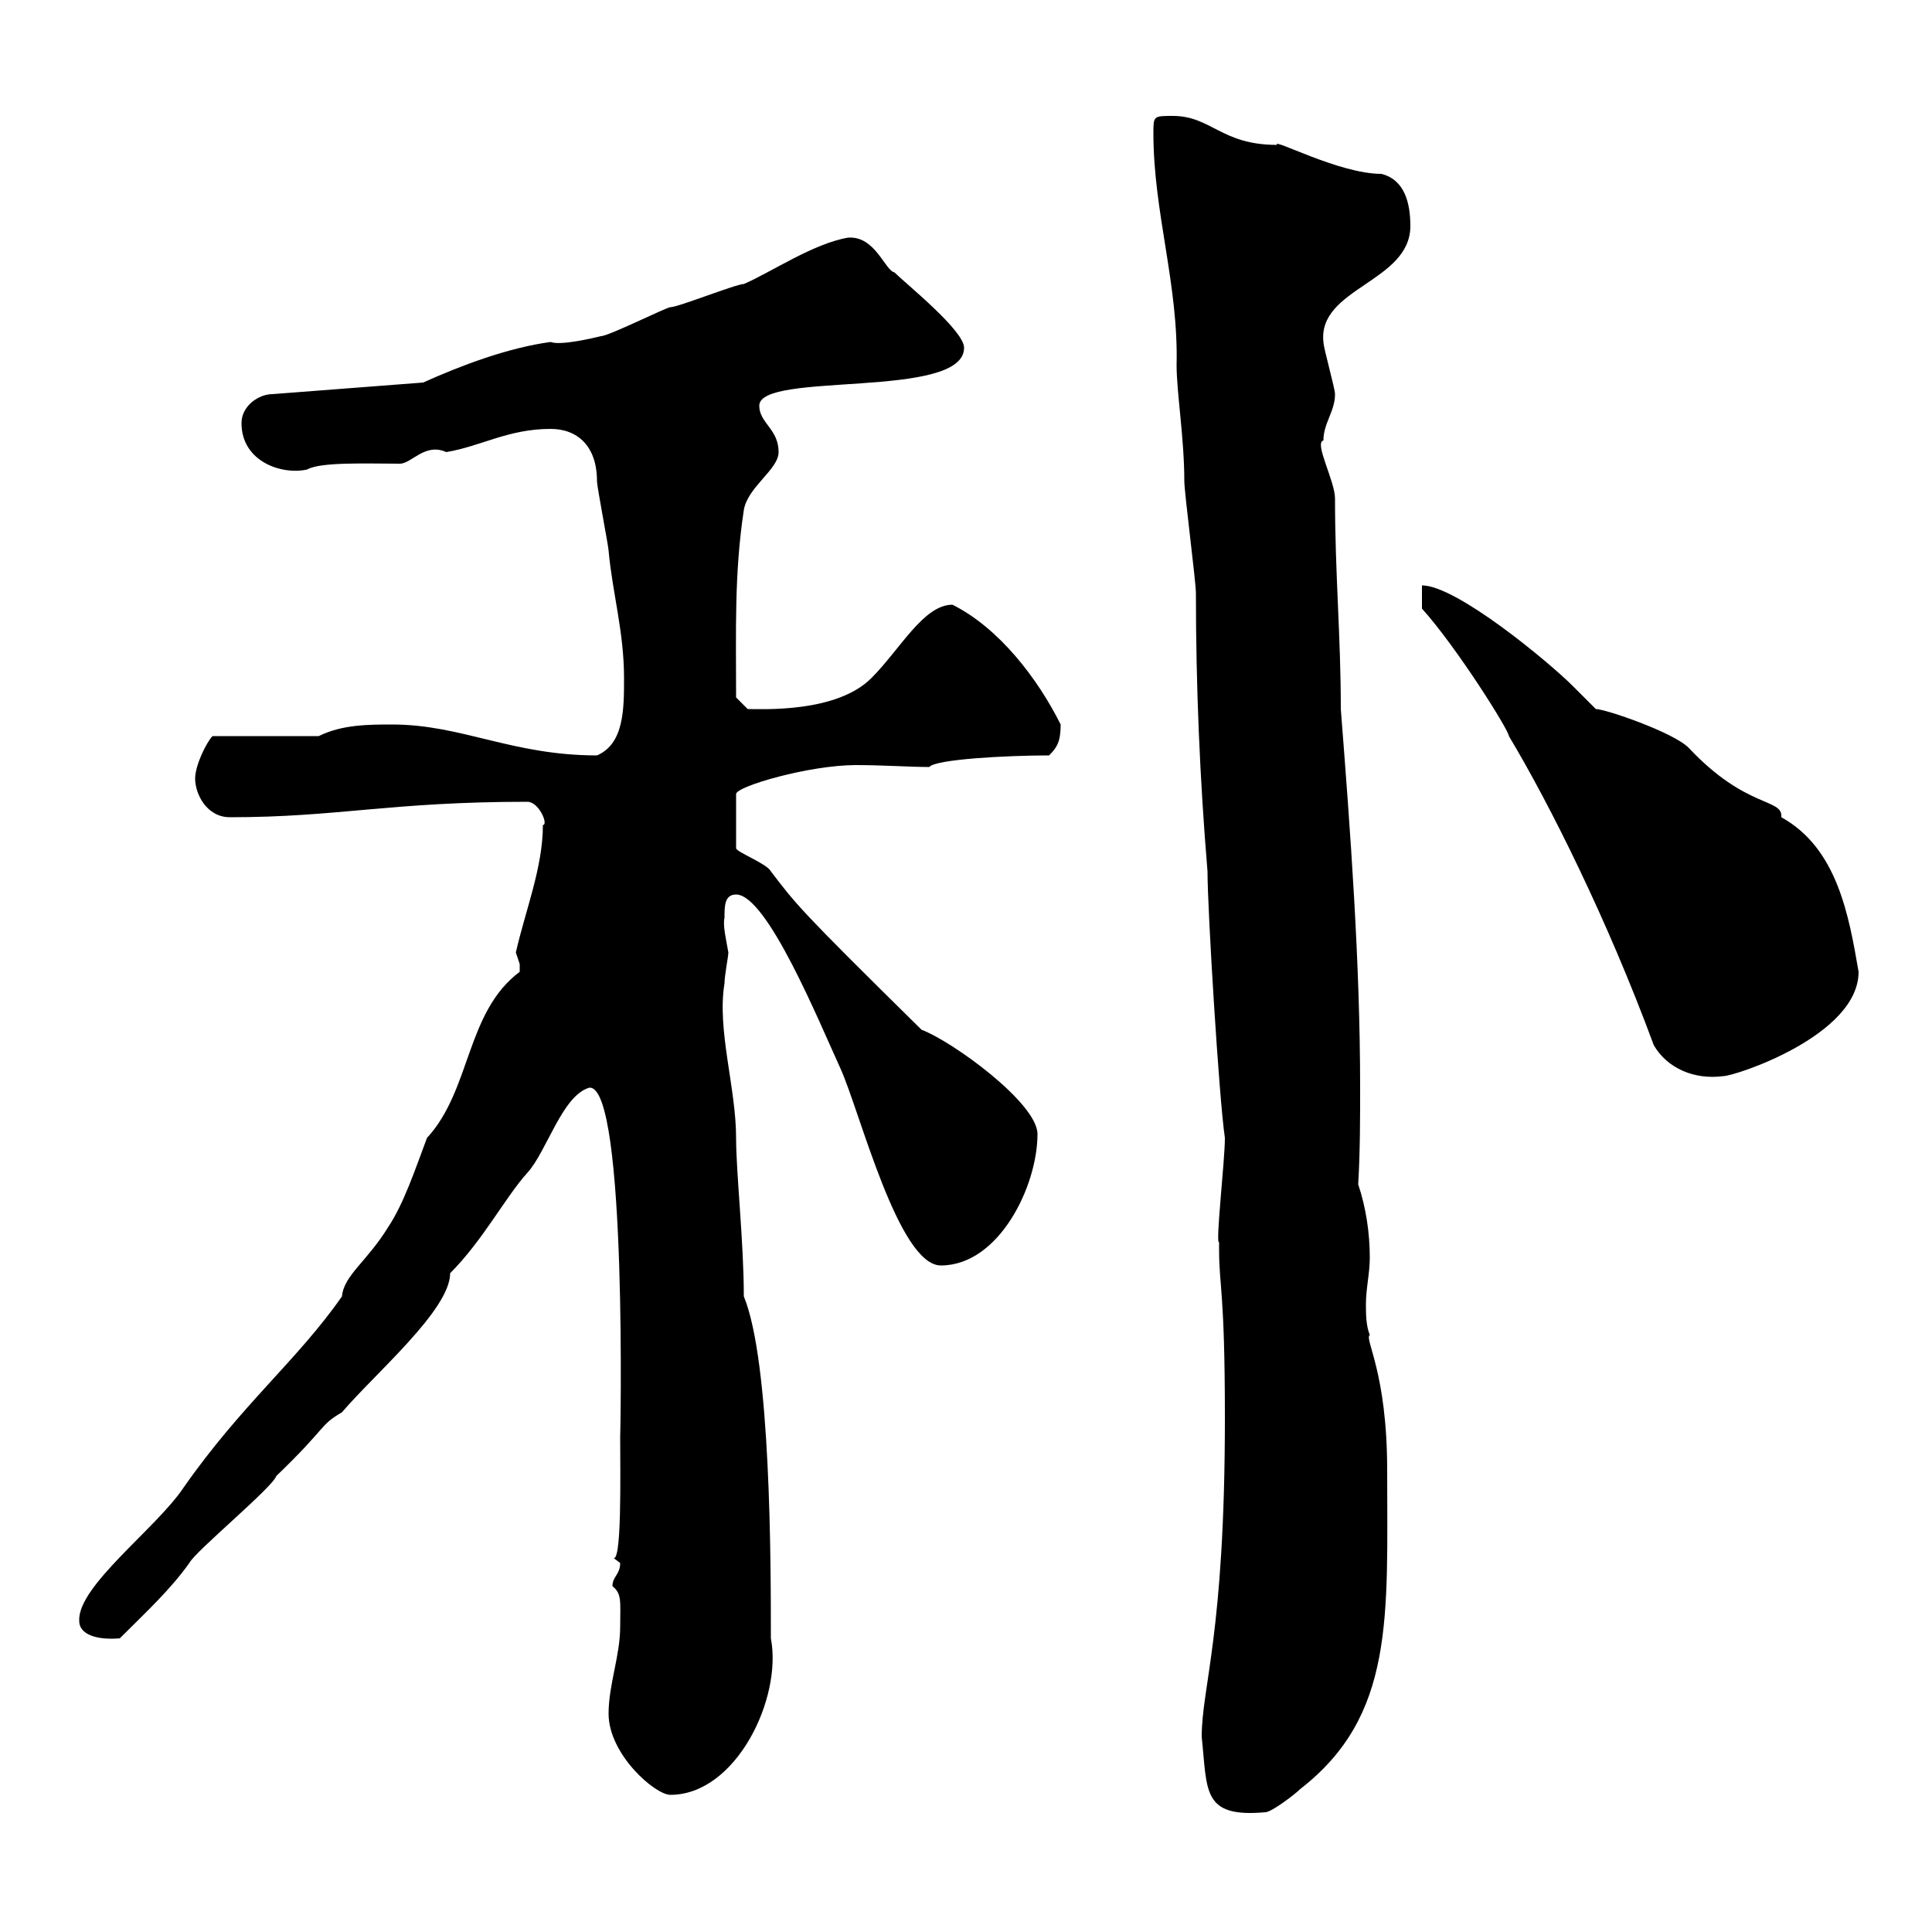 <svg xmlns="http://www.w3.org/2000/svg" xmlns:xlink="http://www.w3.org/1999/xlink" width="300" height="300"><path d="M186.60 269.70C187.50 278.10 186.60 282.30 196.50 281.40C197.40 281.40 201 278.70 201.90 277.80C216.60 266.40 215.40 251.10 215.40 228.30C215.40 213 211.80 207.90 212.70 207.30C212.10 205.80 212.10 204 212.10 202.50C212.10 200.10 212.70 197.70 212.70 195.30C212.70 191.40 212.10 187.50 210.90 183.90C211.20 178.80 211.20 173.70 211.20 168.90C211.20 149.40 209.70 129.30 208.20 110.10C208.20 98.70 207.30 89.10 207.30 77.40C207.30 74.70 204 68.70 205.50 68.40C205.50 65.70 207.30 63.90 207.30 61.20C207.30 60.30 205.50 54 205.50 53.10C204.60 44.70 219 43.80 219 35.10C219 31.50 218.10 27.90 214.50 27C207.90 27 197.40 21.30 198.30 22.50C189.60 22.50 188.10 18 182.10 18C179.10 18 179.10 18 179.10 20.70C179.10 33 183 44.10 182.70 56.70C182.70 60.90 183.90 68.10 183.90 74.70C183.90 76.50 185.70 90.30 185.70 92.10C185.70 106.50 186.30 120.90 187.50 135.30C187.50 141.30 189.30 170.70 190.20 176.70C190.20 180.30 188.70 193.20 189.30 192.90C189.30 192.90 189.30 194.10 189.30 194.10C189.30 199.80 190.20 200.40 190.20 220.20C190.20 253.80 186.60 261.90 186.60 269.70ZM94.50 266.10C94.50 272.40 101.70 278.70 104.10 278.70C114.30 278.70 121.50 263.70 119.70 254.40C119.70 242.70 119.70 211.50 115.50 201.30C115.50 192.90 114.30 182.10 114.30 176.70C114.30 168.90 111.30 159.90 112.50 152.70C112.50 151.50 113.10 148.50 113.10 147.90C112.80 146.10 112.20 143.70 112.50 142.50C112.50 140.70 112.50 138.90 114.30 138.90C119.10 138.90 127.20 158.70 130.50 165.90C133.50 172.50 139.50 196.50 146.10 196.50C155.10 196.50 161.10 184.20 161.10 176.10C161.10 171.30 147.90 161.70 143.10 159.90C123.90 141 123.60 140.40 119.70 135.30C119.10 134.10 114.30 132.30 114.30 131.70L114.30 123.30C114.30 122.10 125.70 118.80 132.90 118.80C137.10 118.80 141.30 119.10 144.30 119.10C145.20 117.90 156.30 117.30 162.90 117.30C164.10 116.10 164.70 115.20 164.70 112.50C161.10 105.30 155.10 97.50 147.90 93.90C143.40 93.90 139.80 100.80 135.30 105.30C129.90 110.70 118.50 110.10 116.10 110.10L114.30 108.30C114.30 98.10 114 89.10 115.50 79.20C116.10 75.60 120.90 72.90 120.90 70.20C120.90 66.60 117.90 65.70 117.90 63C117.90 57.60 149.70 62.10 149.70 54C149.70 51.30 140.70 44.10 138.90 42.30C137.40 42 135.90 36.60 131.70 36.90C126.30 37.80 119.70 42.30 115.50 44.10C114.30 44.10 105.30 47.70 104.10 47.70C103.50 47.70 94.50 52.20 93.30 52.20C92.10 52.50 87 53.70 85.50 53.10C78.90 54 71.70 56.70 65.70 59.40L42.30 61.20C40.20 61.20 37.50 63 37.50 65.70C37.50 71.70 43.80 73.80 47.70 72.90C49.80 71.70 57 72 62.10 72C63.90 72 66 68.70 69.30 70.20C74.70 69.30 78.90 66.60 85.50 66.60C89.70 66.60 92.70 69.30 92.70 74.70C92.70 75.60 94.50 84.90 94.50 85.50C95.10 92.10 96.90 98.10 96.90 105.30C96.90 110.10 96.90 115.50 92.70 117.30C79.50 117.30 71.70 112.50 60.90 112.50C57.30 112.50 53.10 112.50 49.50 114.30L33 114.30C32.10 115.20 30.30 118.80 30.30 120.90C30.30 123.30 32.10 126.90 35.70 126.90C52.50 126.90 60.60 124.50 81.90 124.50C83.70 124.50 85.20 128.10 84.30 128.10C84.30 134.70 81.60 141.30 80.10 147.90C80.10 147.90 80.70 149.70 80.70 149.70C80.70 150.90 80.70 150.90 80.70 150.90C72.30 157.20 73.20 169.20 66.30 176.70C64.50 181.50 62.70 186.90 60.30 190.50C57 195.90 53.40 198 53.10 201.30C46.20 211.20 37.50 218.10 28.50 231C24.30 237.30 12 246.30 12.30 251.70C12.30 253.80 15 254.70 18.60 254.40C22.80 250.20 26.40 246.90 29.40 242.70C30.30 240.90 42.30 231 42.90 229.20C51 221.40 49.50 221.40 53.10 219.30C58.20 213.30 69.90 203.40 69.90 197.70C75 192.60 78.60 185.70 81.90 182.10C84.90 178.80 87.30 170.10 91.50 168.90C97.50 168.30 96.30 225.30 96.30 222.90C96.30 228.60 96.60 243.60 95.10 241.80C95.10 241.80 96.30 242.70 96.30 242.70C96.30 244.50 95.10 244.80 95.10 246.30C96.60 247.50 96.30 248.70 96.30 252.60C96.30 257.10 94.50 261.60 94.50 266.10ZM220.80 94.50C226.20 100.50 234.30 113.40 234.30 114.30C240.60 124.80 249.60 142.80 256.80 162.30C258.90 165.90 263.10 167.70 267.60 167.10C269.40 167.10 288.60 160.80 288.60 150.90C287.10 142.20 285.30 131.70 276.60 126.90C276.90 123.90 271.20 125.70 262.20 116.10C259.80 113.70 249.30 110.10 247.80 110.10C247.80 110.10 244.20 106.50 244.20 106.50C240.60 102.90 226.20 90.90 220.80 90.90Z"/></svg>